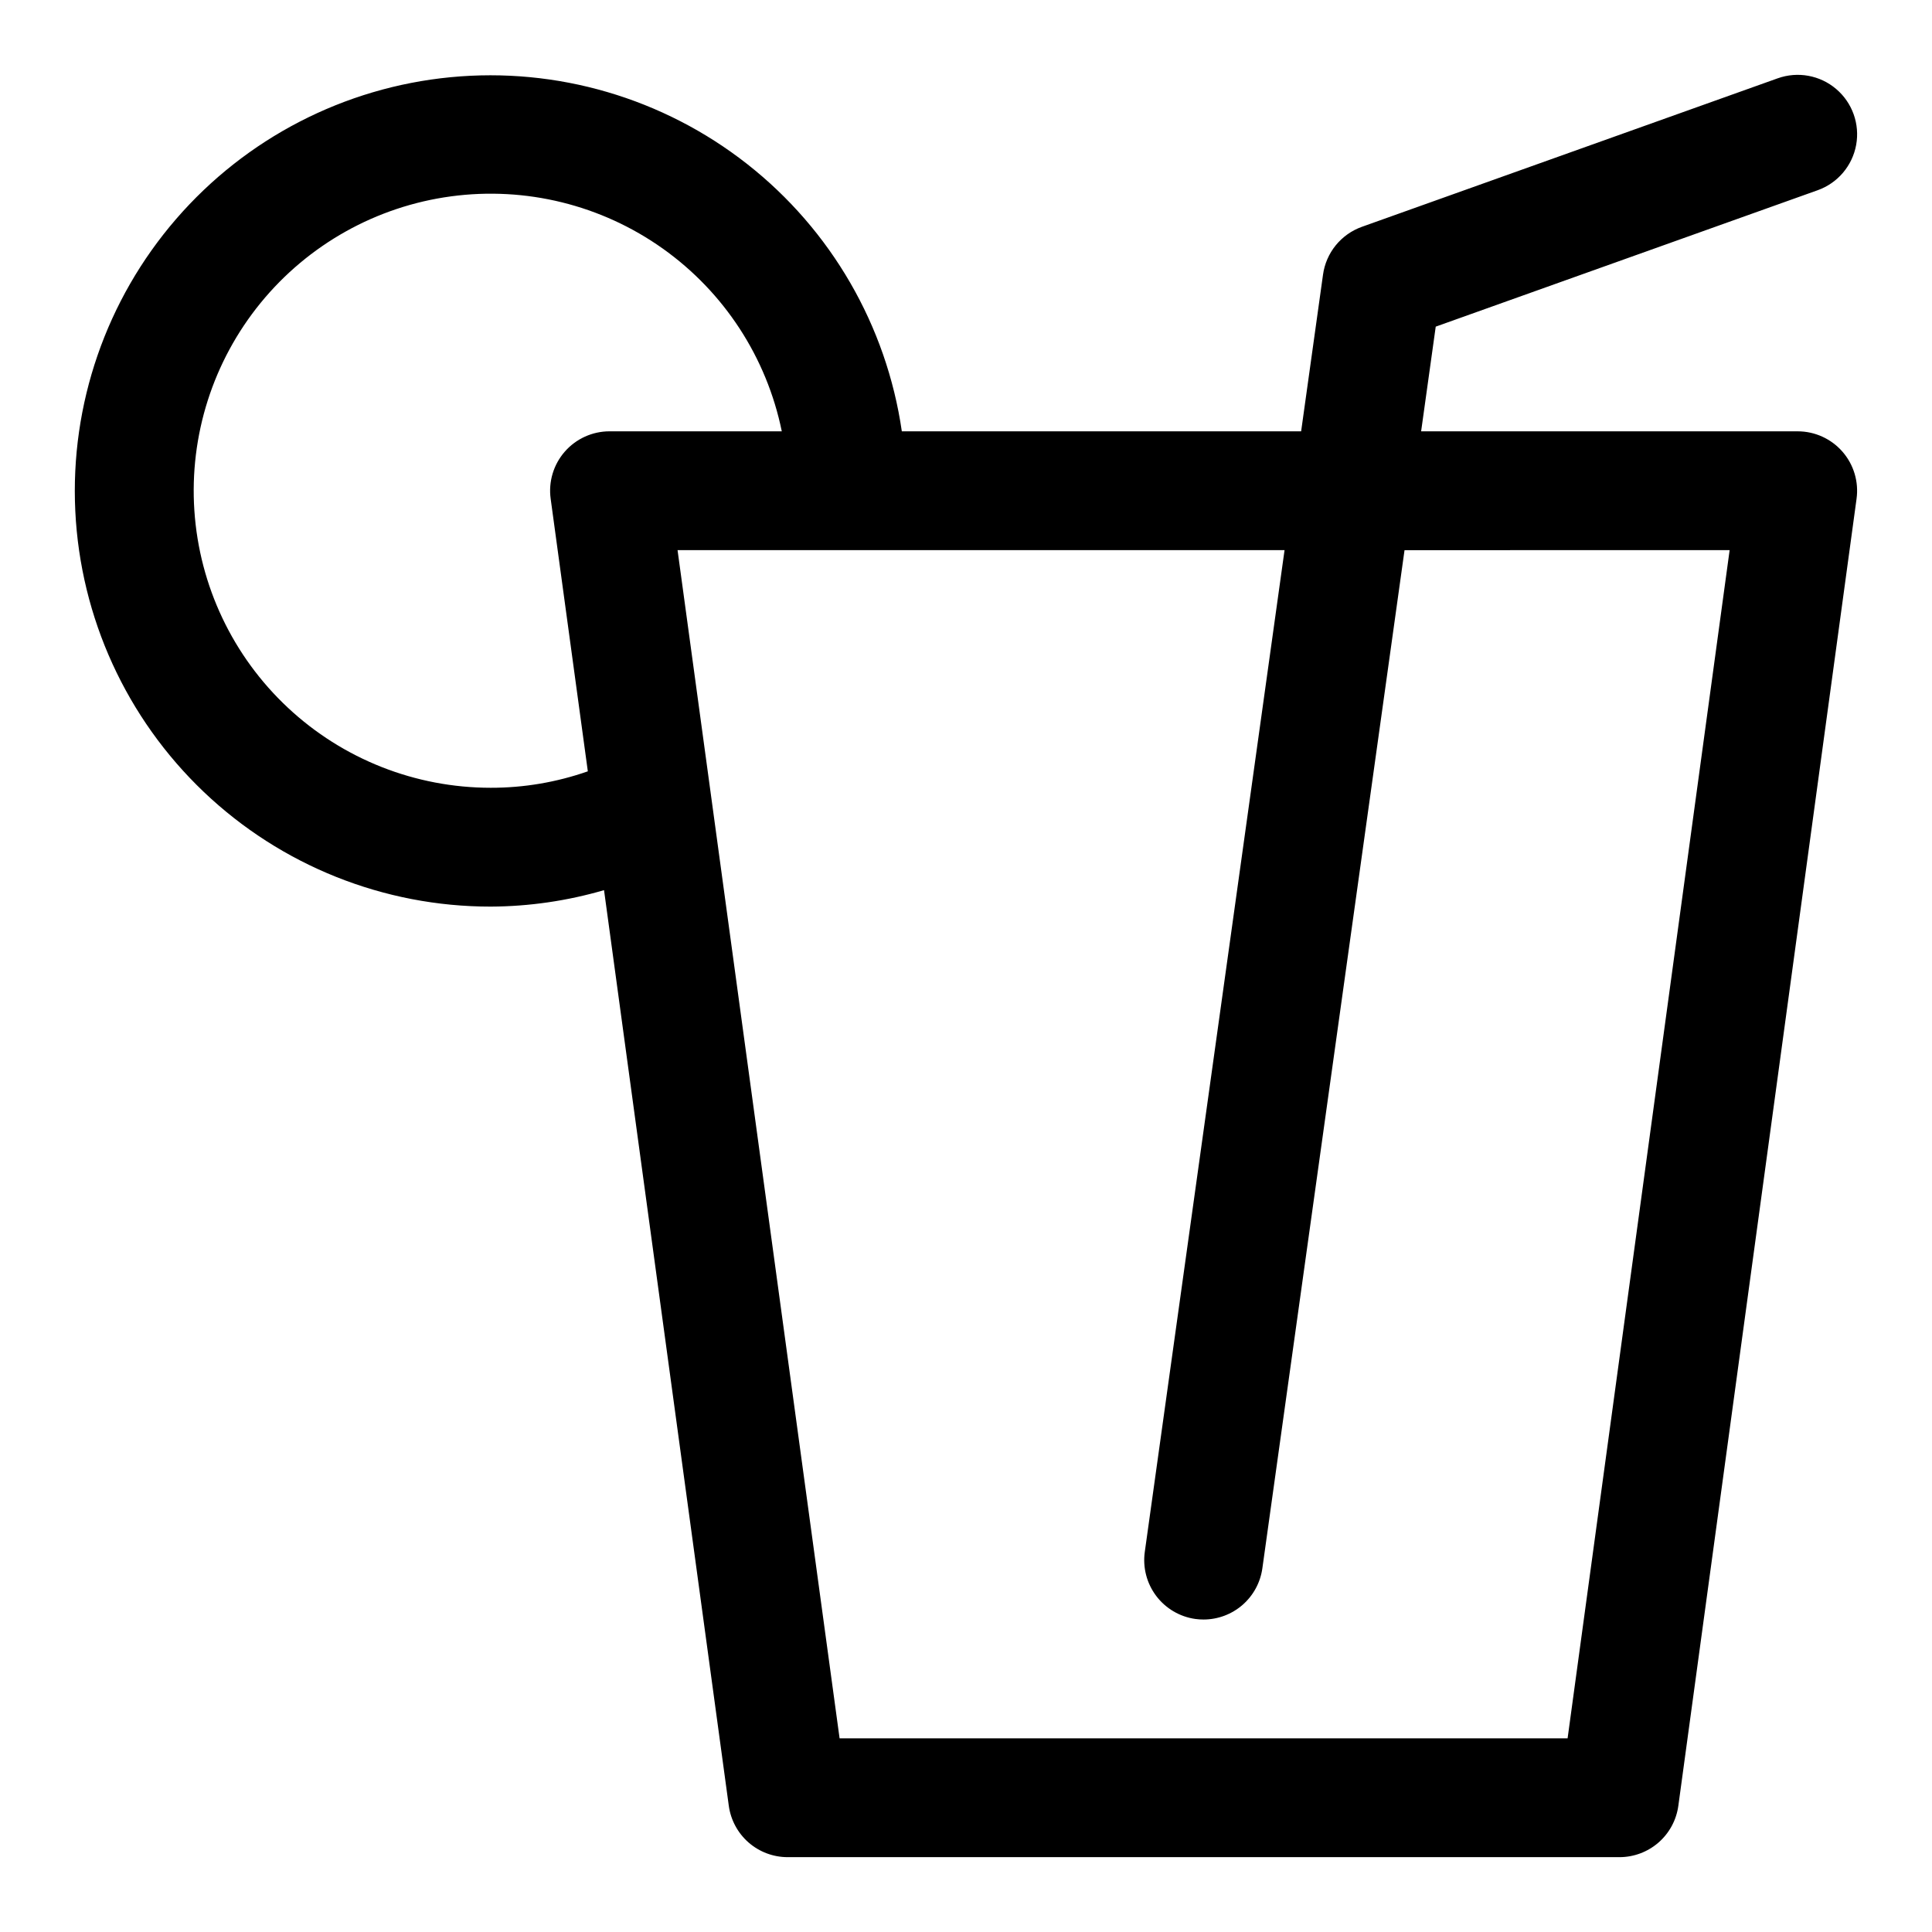 <?xml version="1.0" encoding="UTF-8"?>
<!-- Uploaded to: ICON Repo, www.iconrepo.com, Generator: ICON Repo Mixer Tools -->
<svg fill="#000000" width="800px" height="800px" version="1.1" viewBox="144 144 512 512" xmlns="http://www.w3.org/2000/svg">
 <path d="m625.71 194.41c5.297-1.895 9.18-6.469 10.191-12.004 1.008-5.531-1.012-11.184-5.301-14.824-4.285-3.644-10.191-4.719-15.488-2.828l-110.21 39.359c-2.707 0.973-5.098 2.664-6.914 4.894-1.812 2.231-2.981 4.918-3.375 7.766l-5.801 41.531h-105.82c-4.062-28.008-18.746-53.383-41.012-70.855-22.27-17.473-50.406-25.707-78.578-22.988s-54.219 16.176-72.734 37.582c-18.52 21.406-28.086 49.117-26.715 77.387 1.367 28.273 13.566 54.93 34.062 74.449 20.5 19.52 47.723 30.395 76.027 30.379 10.164-0.043 20.273-1.512 30.031-4.359l33.062 242.65v-0.004c0.516 3.777 2.383 7.242 5.254 9.746 2.875 2.504 6.559 3.879 10.371 3.875h220.42c3.805-0.004 7.481-1.383 10.348-3.883 2.867-2.504 4.731-5.957 5.246-9.73l47.23-346.37c0.617-4.504-0.742-9.055-3.734-12.484-2.988-3.426-7.312-5.391-11.859-5.394h-99.801l3.871-27.742zm-325.93 154c-8.273 2.898-16.977 4.375-25.742 4.359-19.965-0.004-39.18-7.59-53.758-21.23-14.582-13.637-23.434-32.301-24.77-52.219-1.336-19.918 4.945-39.602 17.57-55.062 12.629-15.465 30.66-25.551 50.441-28.219 19.785-2.672 39.844 2.273 56.117 13.836 16.277 11.559 27.551 28.871 31.543 48.43h-45.656c-4.547 0.004-8.867 1.969-11.859 5.394-2.988 3.422-4.352 7.973-3.734 12.477zm302.59-58.617-42.941 314.88h-192.93l-42.941-314.88h160.86l-37.039 265.48c-0.574 4.129 0.508 8.32 3.019 11.652 2.508 3.332 6.234 5.531 10.363 6.117 0.73 0.102 1.469 0.152 2.207 0.148 3.793-0.008 7.461-1.383 10.32-3.875 2.859-2.496 4.727-5.938 5.25-9.695l37.676-269.82z"/>
</svg>